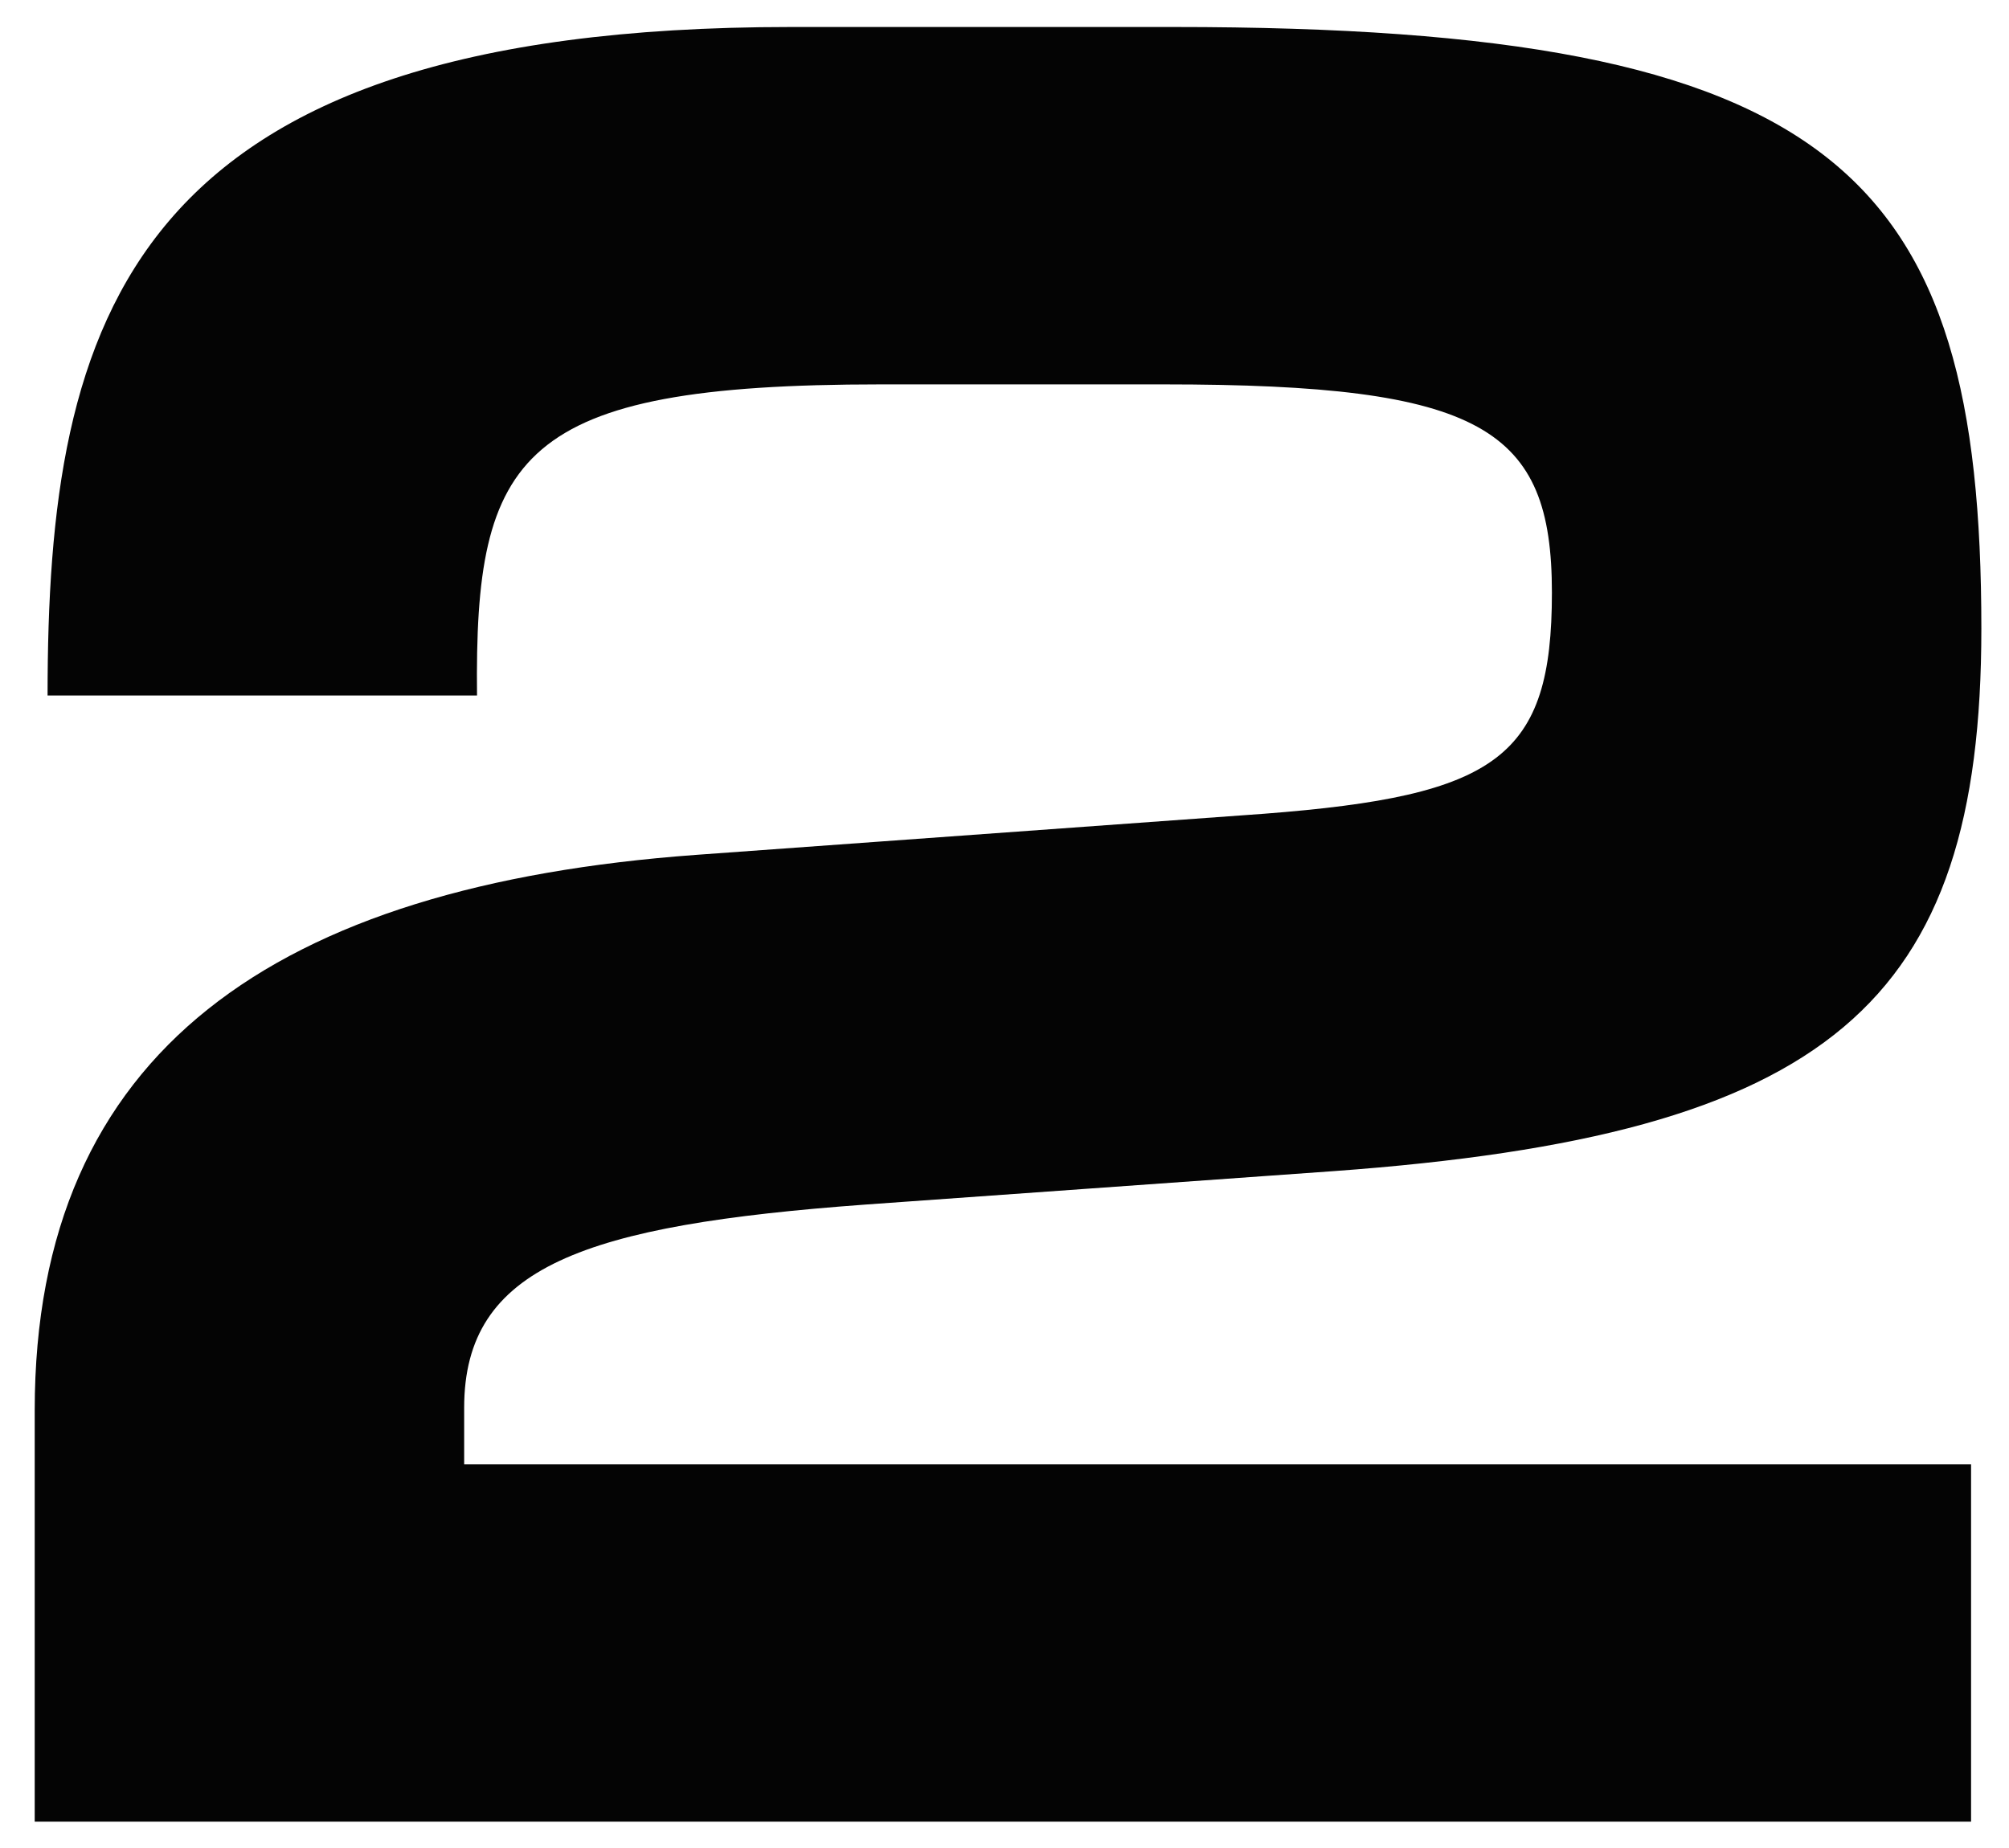 <svg width="25" height="23" viewBox="0 0 25 23" fill="none" xmlns="http://www.w3.org/2000/svg">
<path d="M24.656 7.824C24.656 12.496 22.768 14.128 16.592 14.576L10.768 14.992C7.28 15.248 5.776 15.76 5.776 17.52V18.224H24.528V22.672H0.432V17.552C0.432 13.072 3.44 11.024 8.656 10.64L15.728 10.128C18.64 9.904 19.312 9.424 19.312 7.376C19.312 5.328 18.448 4.784 14.48 4.784H10.96C6.448 4.784 5.904 5.648 5.936 8.656H0.592C0.592 3.984 1.552 0.336 9.84 0.336H14.608C22.864 0.336 24.656 2.16 24.656 7.824Z" fill="#040404"/>
</svg>
